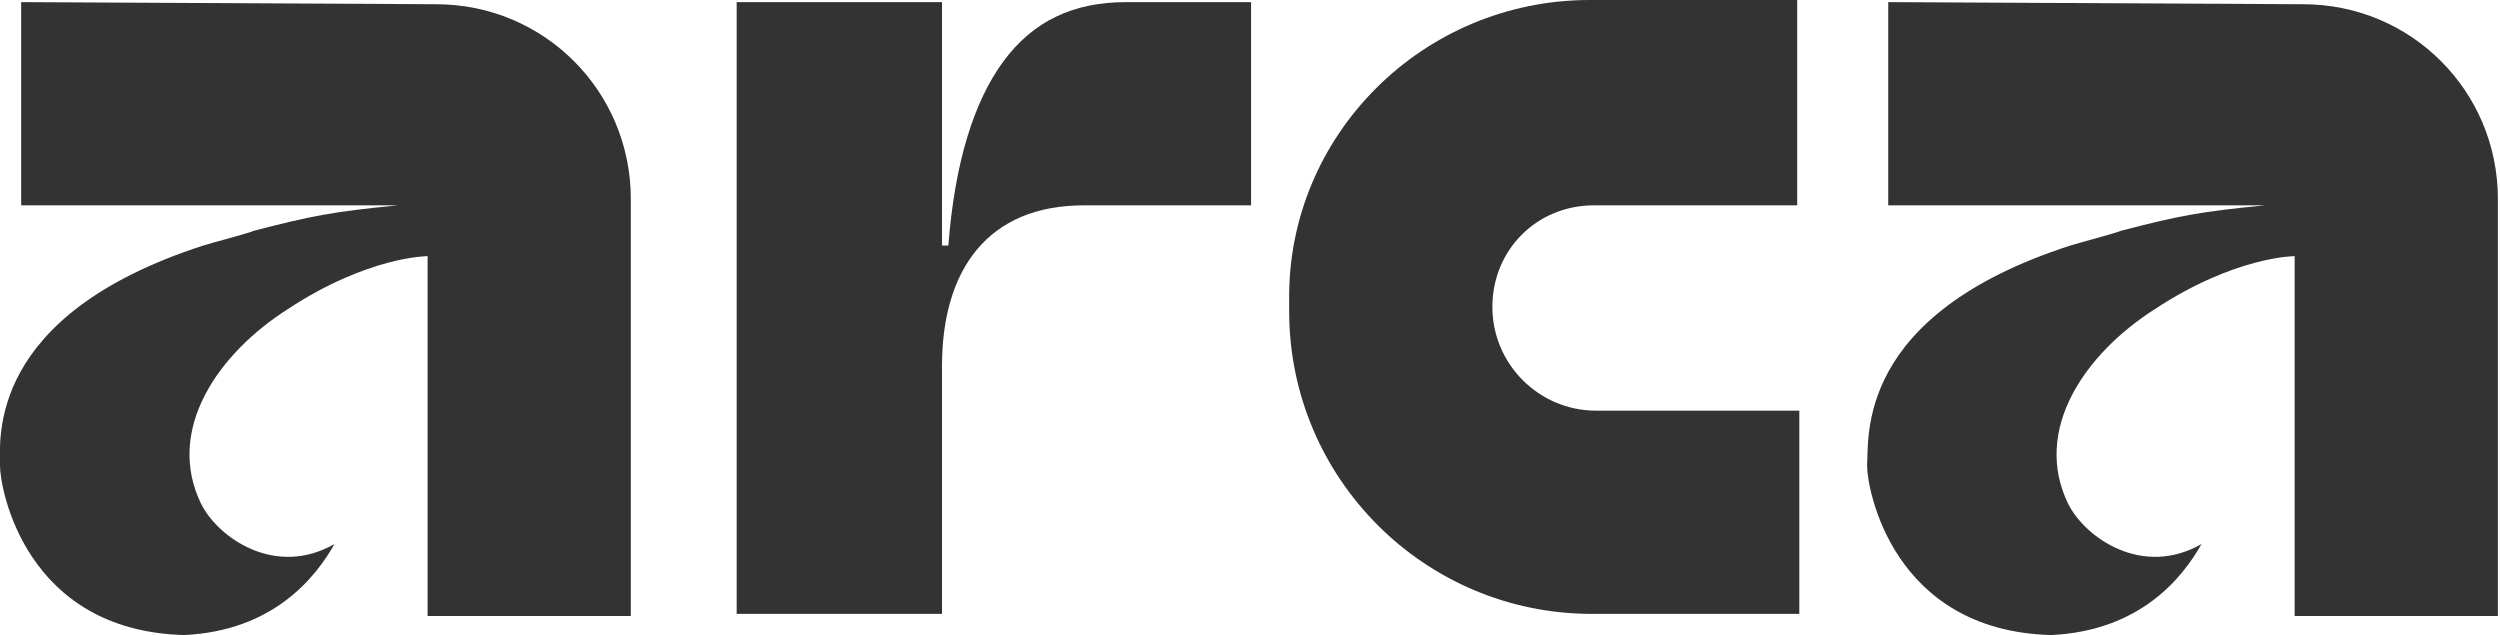 <?xml version="1.0" encoding="UTF-8"?> <svg xmlns="http://www.w3.org/2000/svg" xmlns:xlink="http://www.w3.org/1999/xlink" version="1.1" id="Layer_1" x="0px" y="0px" viewBox="0 0 118.1 30" style="enable-background:new 0 0 118.1 30;" xml:space="preserve"> <style type="text/css"> .st0{fill:#333333;} </style> <path class="st0" d="M1,0.1v9.6h17.8c-3.1,0.3-4.1,0.5-6.8,1.2c-0.2,0.1-2.1,0.6-2.4,0.7C-0.6,14.9,0,20.7,0,22c0,1.1,1.2,7.8,8.7,8 c4.2-0.2,6.2-2.7,7.1-4.3c-2.8,1.6-5.5-0.3-6.3-1.9c-1.7-3.5,0.8-7.1,4.1-9.2c3.8-2.5,6.6-2.5,6.6-2.5v17h9.6V9.4 c0-5.1-4.1-9.2-9.2-9.2L1,0.1L1,0.1z"></path> <path class="st0" d="M89.2,0.1v9.6H107c-3.1,0.3-4.1,0.5-6.8,1.2c-0.2,0.1-2.1,0.6-2.4,0.7c-10.2,3.3-9.5,9.1-9.6,10.4 c0,1.1,1.2,7.8,8.7,8c4.2-0.2,6.2-2.7,7.1-4.3c-2.8,1.6-5.5-0.3-6.3-1.9c-1.7-3.5,0.8-7.1,4.1-9.2c3.8-2.5,6.6-2.5,6.6-2.5v17h9.6 V9.4c0-5.1-4.1-9.2-9.2-9.2L89.2,0.1L89.2,0.1z"></path> <path class="st0" d="M47.4,2.9c-1.4,1.9-2.3,4.8-2.6,8.7h-0.3V0.1h-9.7V29h9.7V17.3c0-4.6,2.2-7.6,6.7-7.6h7.9V0.1h-5.9 C50.7,0.1,48.8,1,47.4,2.9"></path> <path class="st0" d="M70.5,14.5c0,2.7,2.2,4.9,4.9,4.9h9.6V29h-9.8c-7.9,0-14.3-6.4-14.3-14.3v-0.5C60.8,6.4,67.2,0,75.1,0h9.8v9.7 h-9.6C72.6,9.7,70.5,11.8,70.5,14.5"></path> </svg> 